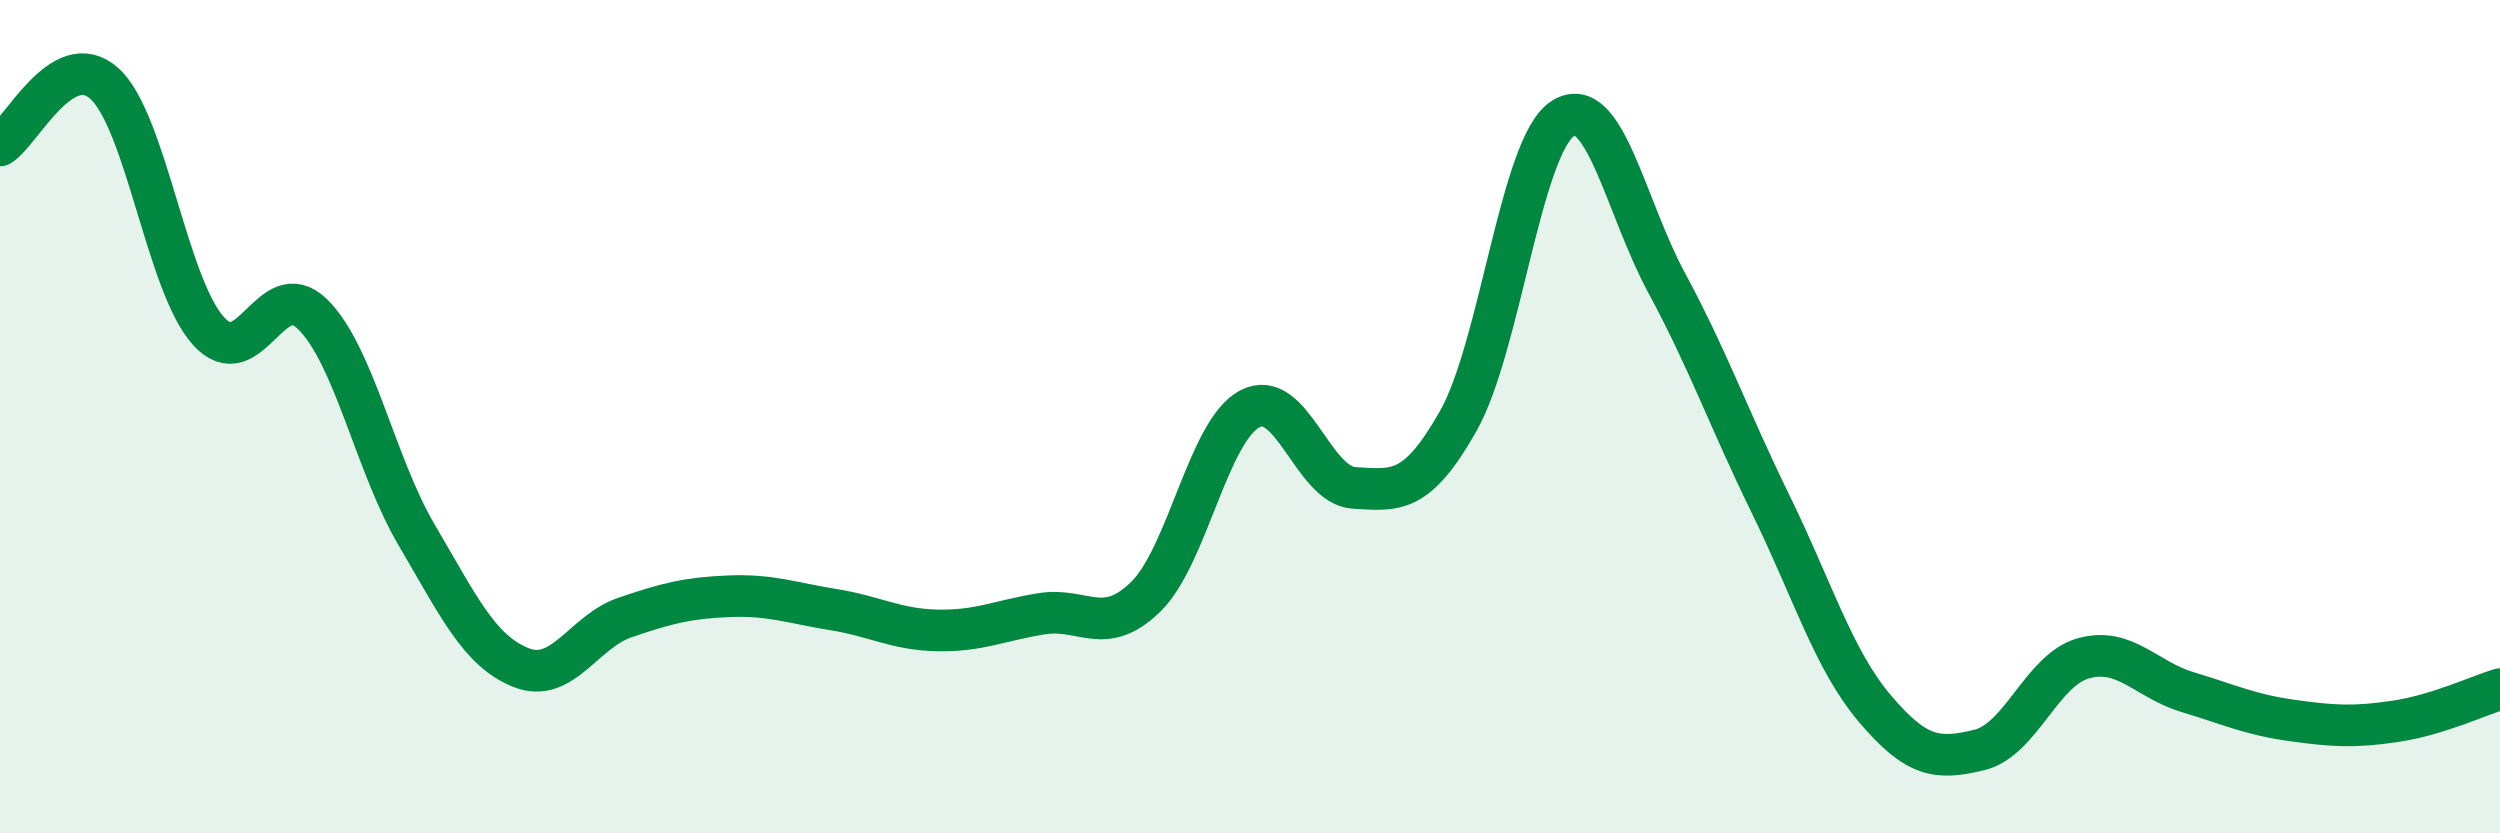 
    <svg width="60" height="20" viewBox="0 0 60 20" xmlns="http://www.w3.org/2000/svg">
      <path
        d="M 0,3.49 C 0.5,3.19 1.5,1.11 2.5,2 C 3.5,2.89 4,6.83 5,7.94 C 6,9.05 6.5,6.56 7.5,7.54 C 8.5,8.52 9,11.14 10,12.84 C 11,14.54 11.5,15.62 12.5,16.02 C 13.5,16.42 14,15.16 15,14.82 C 16,14.48 16.5,14.35 17.5,14.31 C 18.5,14.27 19,14.47 20,14.63 C 21,14.79 21.5,15.11 22.5,15.13 C 23.5,15.15 24,14.89 25,14.73 C 26,14.57 26.5,15.3 27.5,14.32 C 28.5,13.34 29,10.33 30,9.81 C 31,9.29 31.5,11.65 32.5,11.71 C 33.5,11.77 34,11.87 35,10.1 C 36,8.33 36.5,3.51 37.5,2.85 C 38.5,2.19 39,4.94 40,6.79 C 41,8.64 41.5,10.07 42.5,12.11 C 43.5,14.15 44,15.83 45,17.01 C 46,18.19 46.5,18.24 47.5,18 C 48.5,17.76 49,16.08 50,15.8 C 51,15.52 51.5,16.31 52.5,16.61 C 53.5,16.91 54,17.15 55,17.29 C 56,17.43 56.5,17.46 57.5,17.31 C 58.5,17.16 59.5,16.69 60,16.54L60 20L0 20Z"
        fill="#008740"
        opacity="0.1"
        stroke-linecap="round"
        stroke-linejoin="round"
      />
      <path
        d="M 0,3.49 C 0.5,3.19 1.5,1.11 2.5,2 C 3.5,2.89 4,6.83 5,7.94 C 6,9.05 6.5,6.56 7.5,7.54 C 8.5,8.52 9,11.14 10,12.84 C 11,14.54 11.5,15.62 12.5,16.02 C 13.5,16.42 14,15.16 15,14.82 C 16,14.48 16.5,14.35 17.5,14.31 C 18.5,14.27 19,14.47 20,14.63 C 21,14.79 21.5,15.11 22.5,15.13 C 23.5,15.15 24,14.89 25,14.73 C 26,14.57 26.5,15.3 27.5,14.32 C 28.5,13.34 29,10.33 30,9.81 C 31,9.29 31.5,11.65 32.5,11.71 C 33.5,11.77 34,11.87 35,10.1 C 36,8.33 36.5,3.51 37.5,2.85 C 38.5,2.19 39,4.94 40,6.79 C 41,8.64 41.5,10.07 42.5,12.11 C 43.5,14.15 44,15.83 45,17.01 C 46,18.19 46.5,18.24 47.5,18 C 48.5,17.76 49,16.08 50,15.8 C 51,15.52 51.5,16.31 52.5,16.61 C 53.5,16.91 54,17.15 55,17.29 C 56,17.43 56.5,17.46 57.5,17.31 C 58.5,17.16 59.5,16.69 60,16.54"
        stroke="#008740"
        stroke-width="1"
        fill="none"
        stroke-linecap="round"
        stroke-linejoin="round"
      />
    </svg>
  